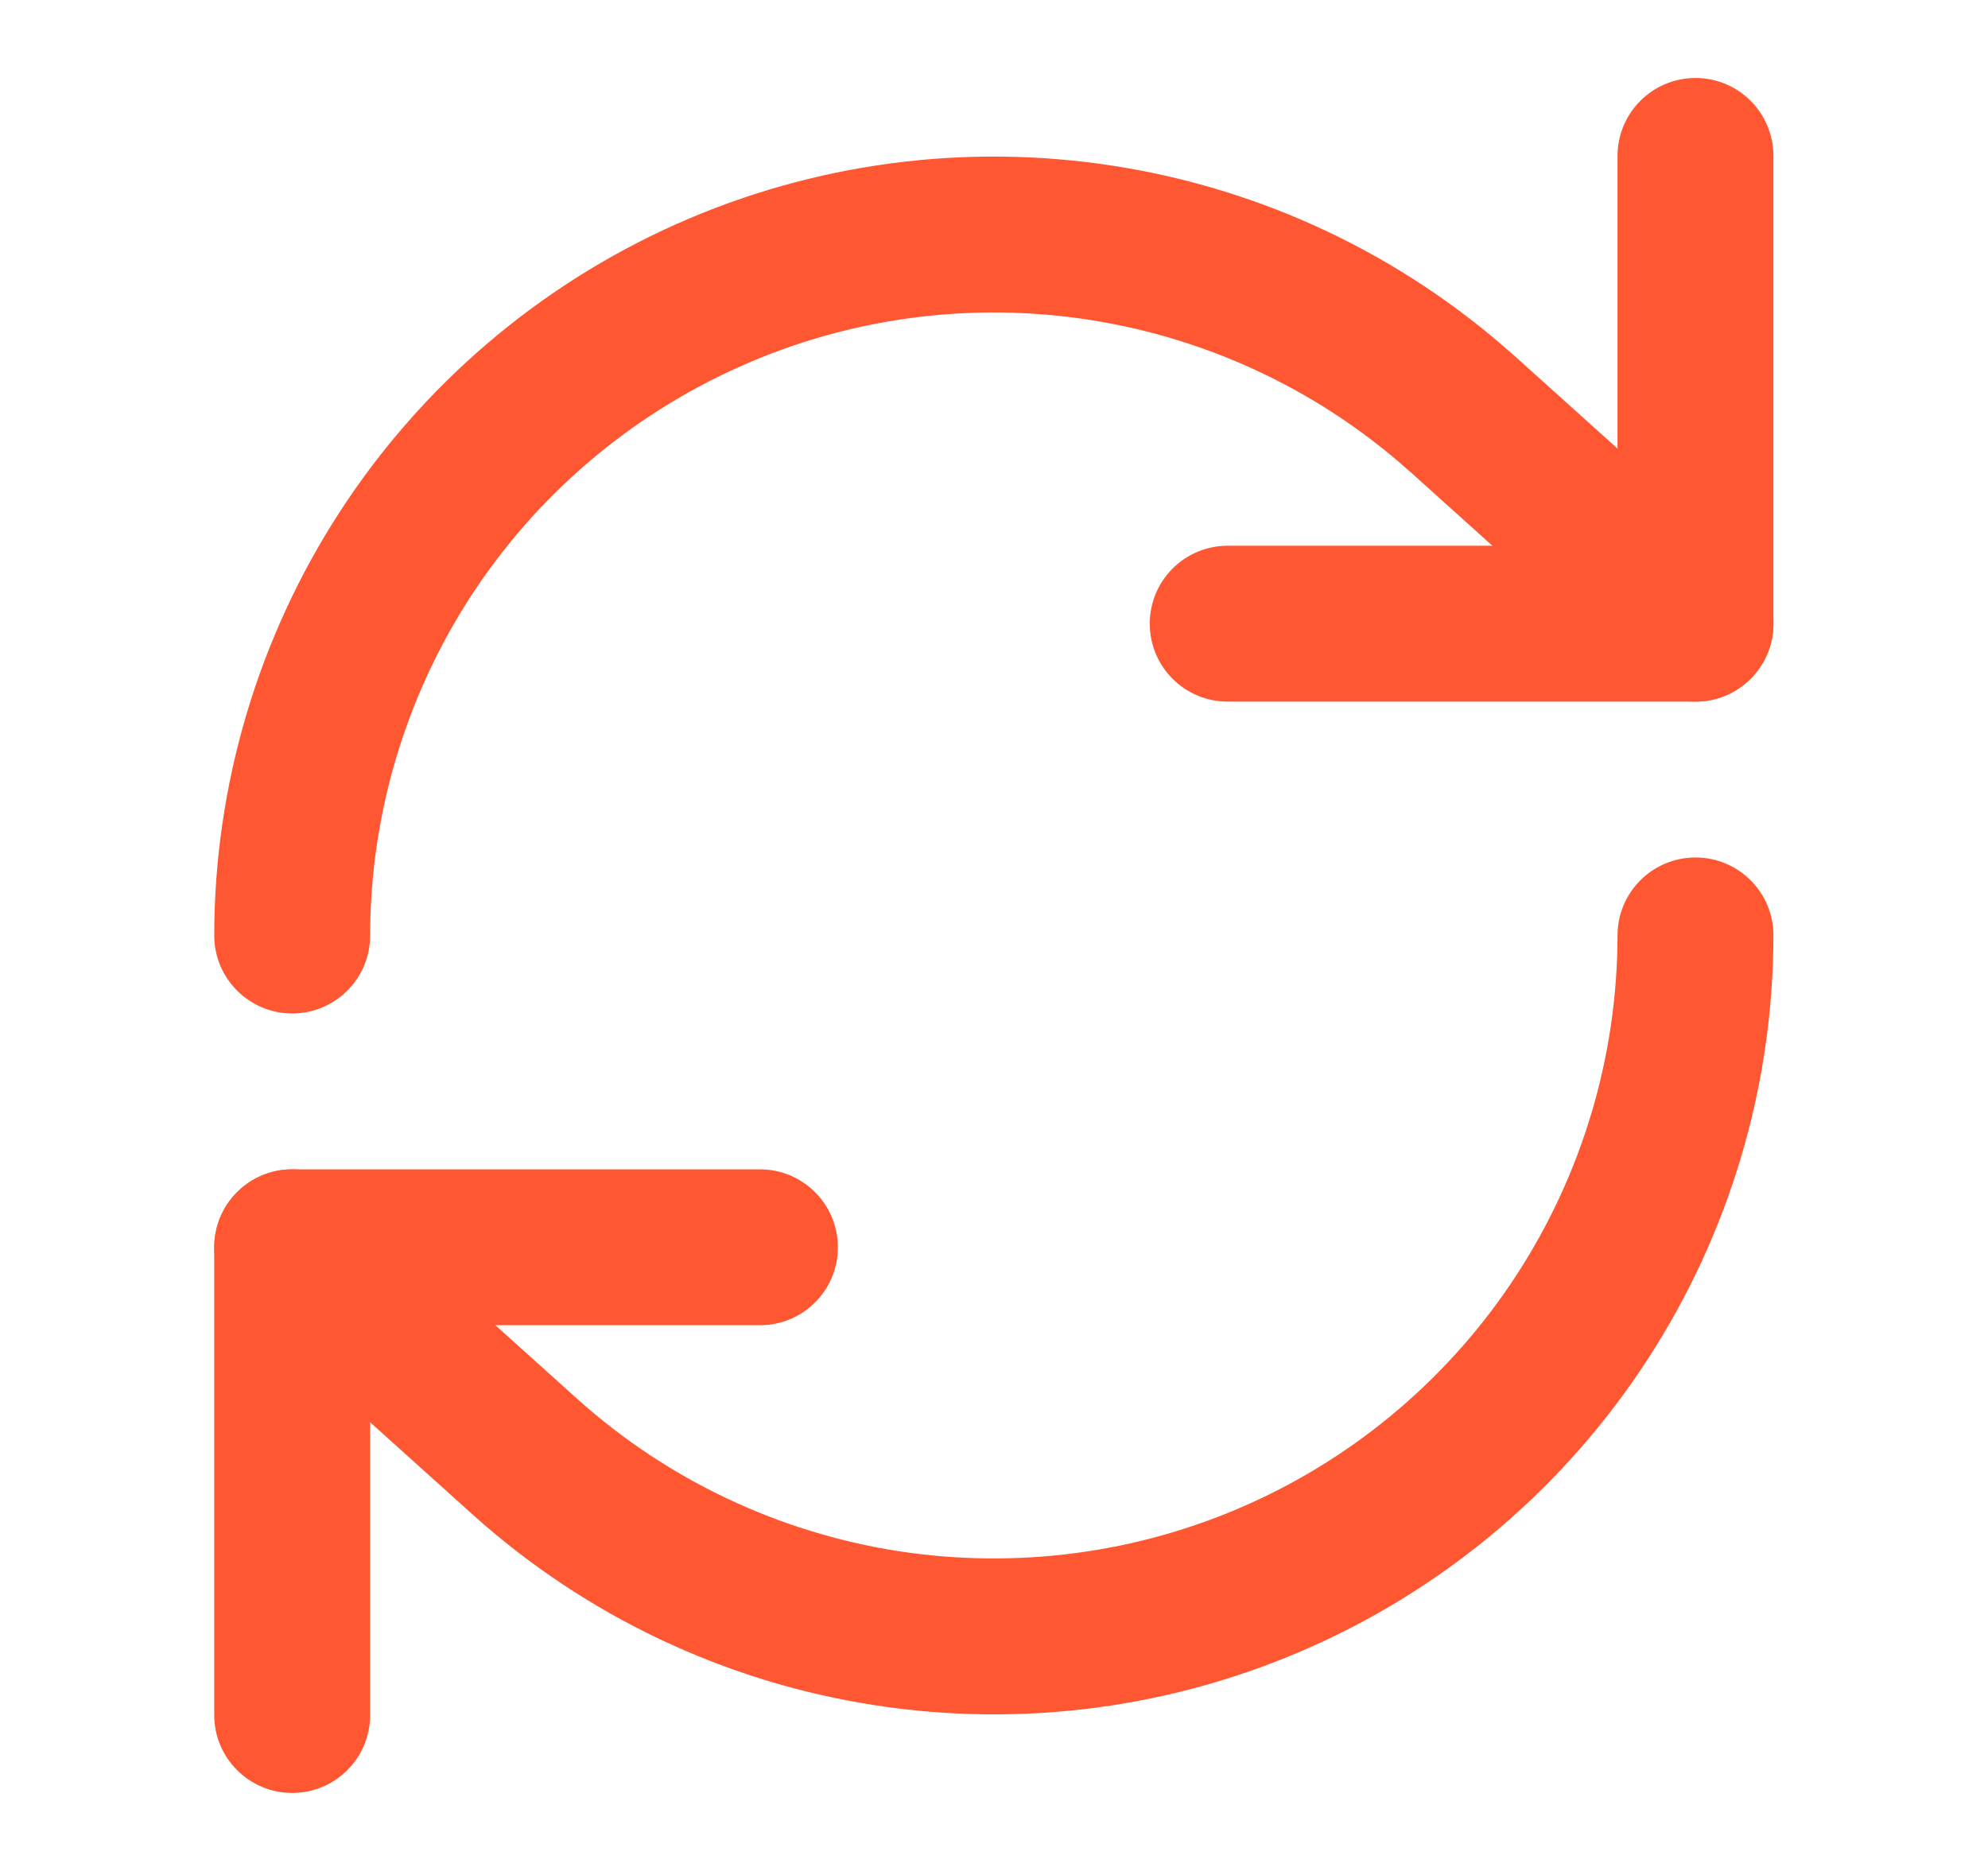 <svg width="17" height="16" viewBox="0 0 17 16" fill="none" xmlns="http://www.w3.org/2000/svg">
<path fill-rule="evenodd" clip-rule="evenodd" d="M14.499 0.667C14.867 0.667 15.165 0.965 15.165 1.334V5.334C15.165 5.702 14.867 6 14.499 6H10.499C10.13 6 9.832 5.702 9.832 5.334C9.832 4.965 10.13 4.667 10.499 4.667H13.832V1.334C13.832 0.965 14.13 0.667 14.499 0.667Z" fill="#FF5732"/>
<path fill-rule="evenodd" clip-rule="evenodd" d="M9.321 2.736C8.304 2.577 7.263 2.716 6.324 3.136C5.384 3.556 4.586 4.238 4.025 5.101C3.465 5.965 3.166 6.972 3.165 8.001C3.165 8.369 2.866 8.667 2.498 8.667C2.13 8.666 1.832 8.368 1.832 7.999C1.833 6.713 2.207 5.454 2.907 4.375C3.608 3.296 4.605 2.443 5.78 1.918C6.954 1.394 8.256 1.22 9.527 1.419C10.798 1.617 11.984 2.179 12.943 3.037L12.945 3.038L14.945 4.838C15.218 5.084 15.241 5.506 14.994 5.779C14.748 6.053 14.326 6.075 14.053 5.829L12.054 4.03C12.054 4.03 12.054 4.03 12.053 4.03C11.287 3.344 10.338 2.895 9.321 2.736Z" fill="#FF5732"/>
<path fill-rule="evenodd" clip-rule="evenodd" d="M1.832 10.667C1.832 10.299 2.131 10 2.499 10H6.499C6.867 10 7.165 10.299 7.165 10.667C7.165 11.035 6.867 11.333 6.499 11.333H3.165V14.667C3.165 15.035 2.867 15.333 2.499 15.333C2.131 15.333 1.832 15.035 1.832 14.667V10.667Z" fill="#FF5732"/>
<path fill-rule="evenodd" clip-rule="evenodd" d="M14.499 7.333C14.867 7.333 15.166 7.632 15.165 8C15.164 9.287 14.791 10.545 14.09 11.624C13.39 12.703 12.392 13.557 11.218 14.081C10.043 14.606 8.742 14.78 7.471 14.581C6.2 14.383 5.013 13.821 4.054 12.963L4.053 12.962L4.053 12.962L2.053 11.162C1.779 10.916 1.757 10.494 2.003 10.22C2.249 9.947 2.671 9.925 2.945 10.171L4.943 11.969C4.943 11.97 4.944 11.97 4.944 11.97C5.711 12.656 6.66 13.105 7.676 13.264C8.693 13.422 9.734 13.284 10.674 12.864C11.614 12.444 12.412 11.761 12.972 10.898C13.532 10.035 13.831 9.028 13.832 7.999C13.832 7.631 14.131 7.333 14.499 7.333Z" fill="#FF5732"/>
</svg>
